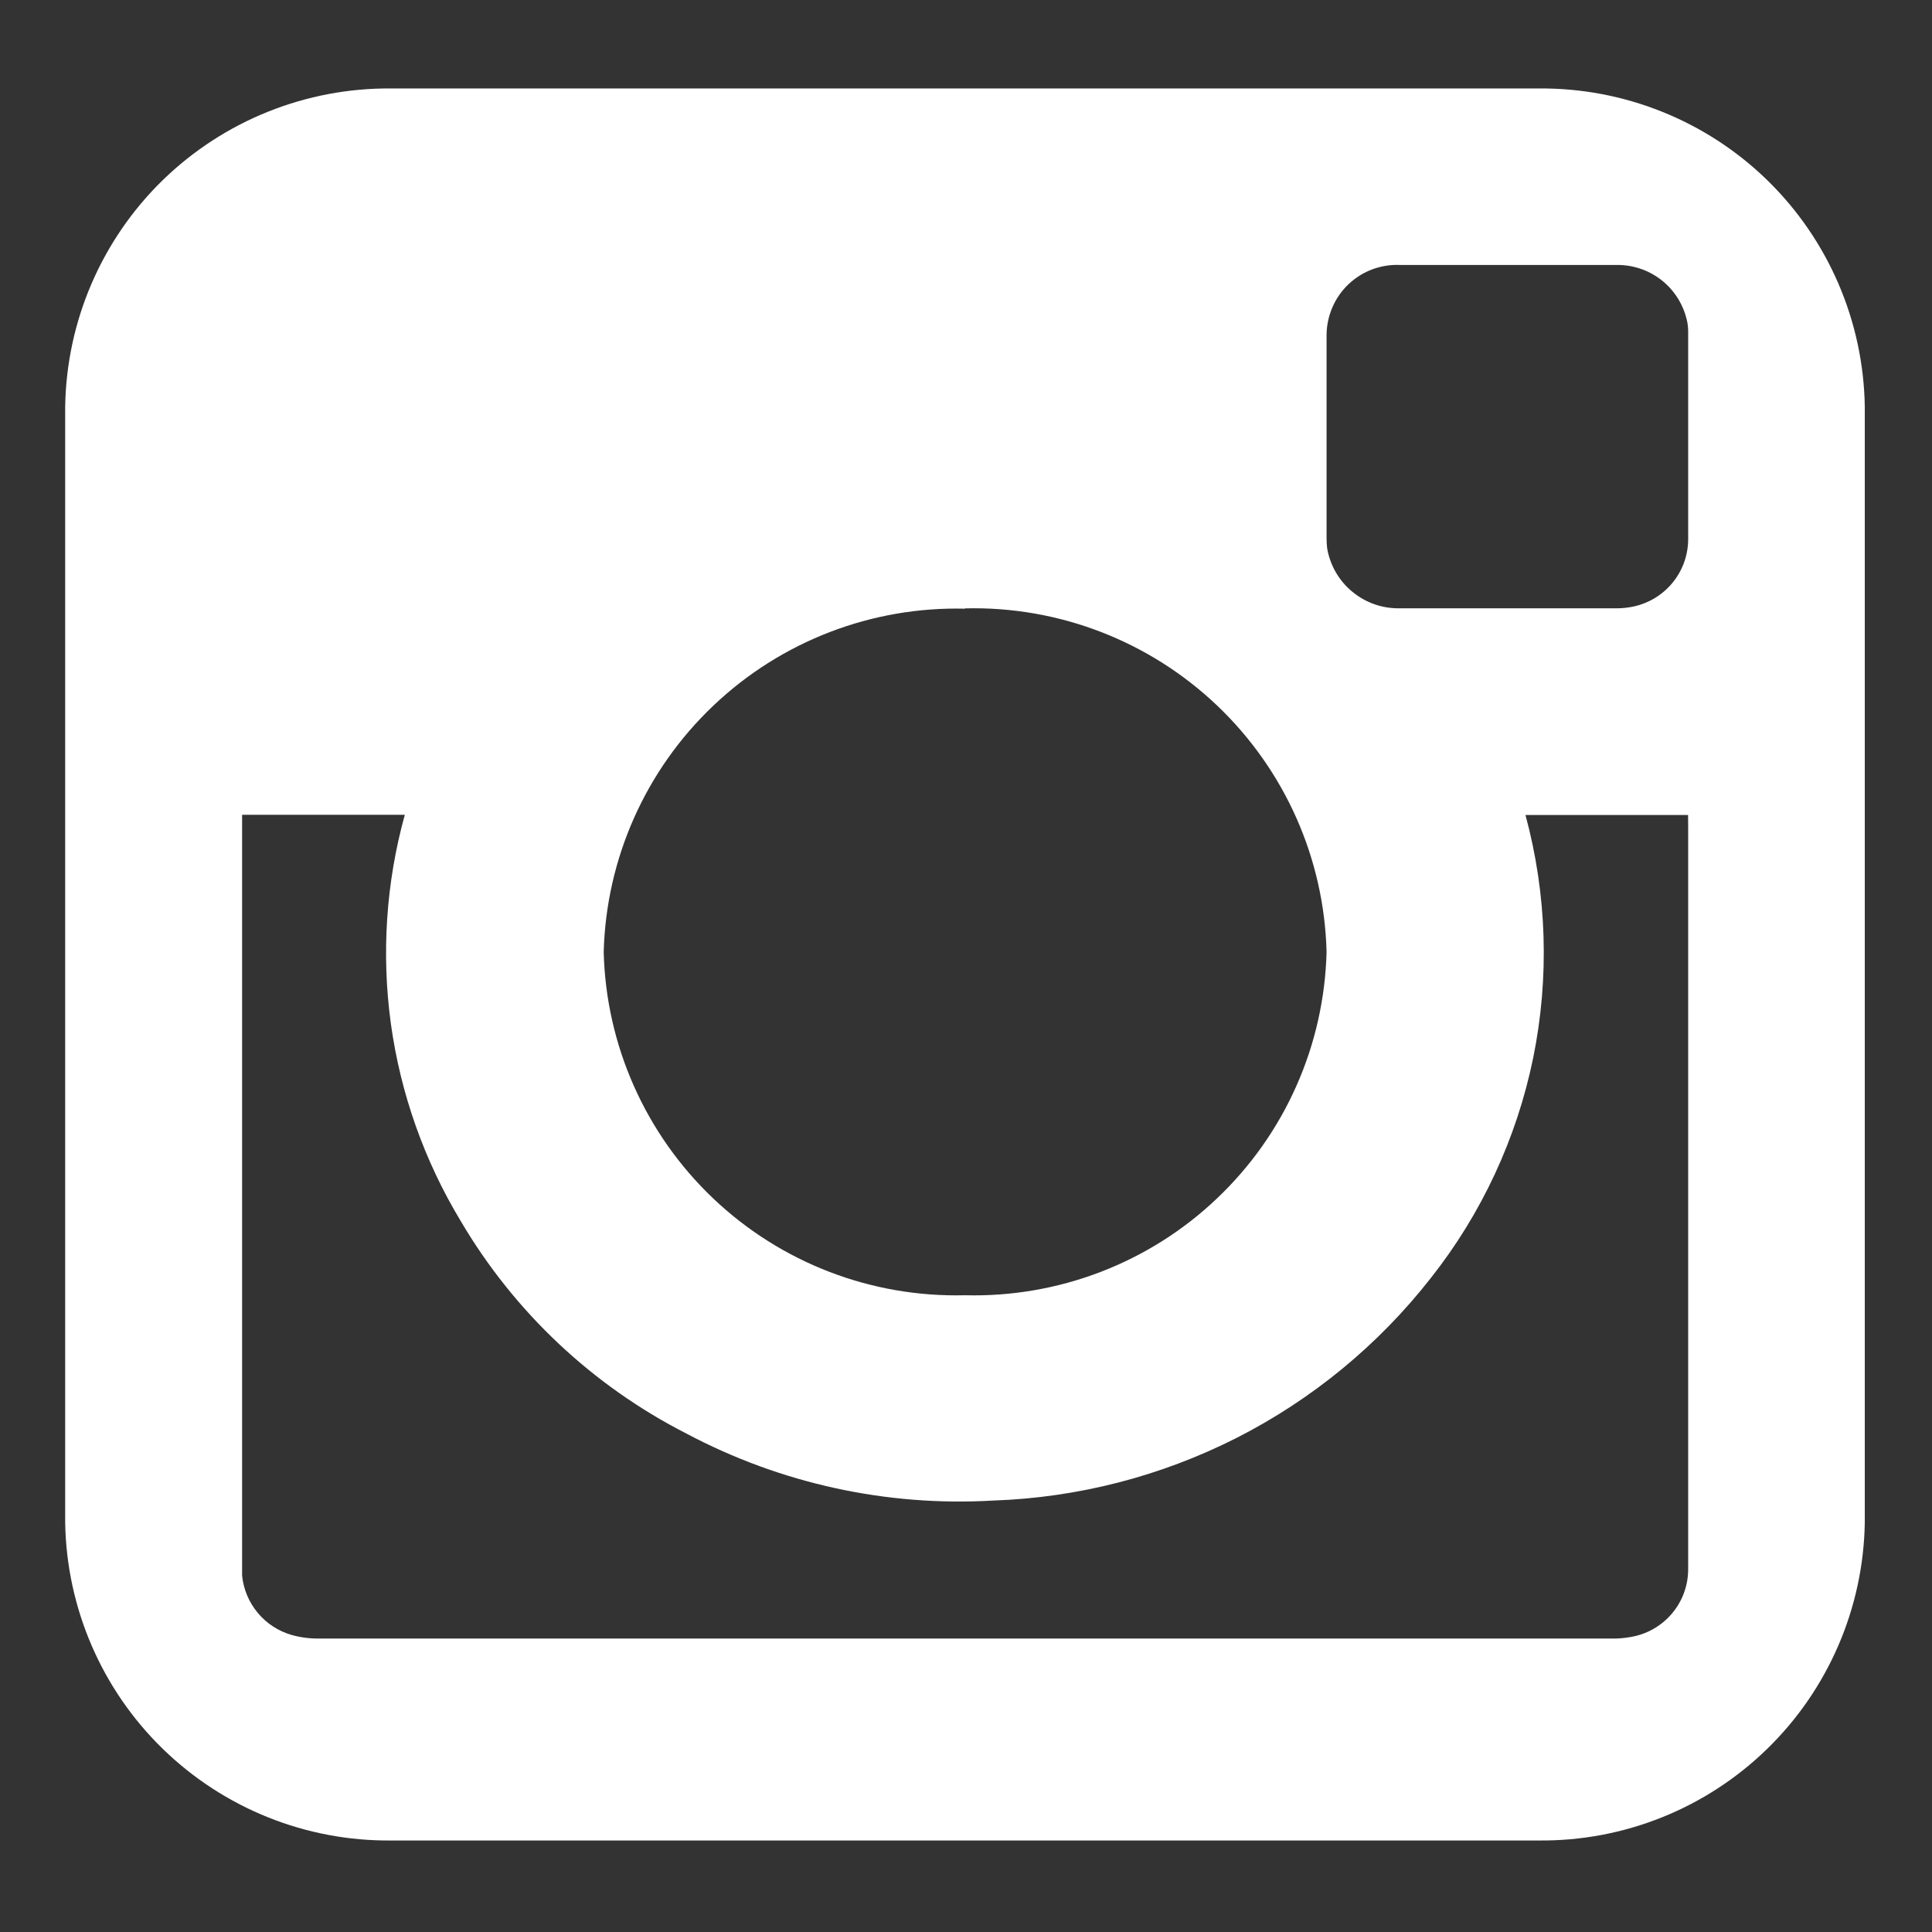 <?xml version="1.0" encoding="UTF-8"?> <svg xmlns="http://www.w3.org/2000/svg" width="19" height="19" viewBox="0 0 19 19" fill="none"><rect x="0" y="0" width="19" height="19" fill="#333333" stroke="none"/><g id="SVG"><path id="Path 370" d="M15.13 0.87H3.851C3.011 0.862 2.203 1.186 1.601 1.771C1 2.357 0.655 3.156 0.641 3.996L0.641 14.975C0.655 15.814 1 16.614 1.601 17.199C2.203 17.785 3.011 18.109 3.851 18.1H15.13C15.969 18.109 16.778 17.785 17.379 17.199C17.98 16.614 18.325 15.814 18.339 14.975V3.996C18.325 3.156 17.98 2.357 17.379 1.771C16.778 1.186 15.969 0.862 15.13 0.87ZM13.046 3.291C13.047 3.198 13.067 3.106 13.104 3.021C13.141 2.935 13.195 2.858 13.263 2.794C13.331 2.73 13.411 2.68 13.498 2.648C13.586 2.616 13.679 2.601 13.772 2.606H15.881C16.049 2.6 16.213 2.654 16.344 2.758C16.475 2.863 16.564 3.011 16.595 3.176C16.601 3.212 16.603 3.249 16.602 3.285C16.602 3.959 16.602 4.632 16.602 5.302C16.602 5.467 16.542 5.625 16.433 5.749C16.325 5.872 16.175 5.952 16.012 5.974C15.967 5.981 15.921 5.983 15.876 5.982C15.523 5.982 15.177 5.982 14.821 5.982C14.465 5.982 14.121 5.982 13.766 5.982C13.596 5.986 13.431 5.928 13.3 5.82C13.169 5.713 13.081 5.561 13.052 5.394C13.048 5.361 13.046 5.328 13.046 5.294C13.046 4.625 13.046 3.955 13.046 3.285M9.49 5.983C10.41 5.96 11.301 6.303 11.968 6.937C12.635 7.571 13.023 8.443 13.046 9.363C13.034 9.818 12.933 10.267 12.748 10.682C12.563 11.099 12.297 11.474 11.967 11.787C11.637 12.101 11.248 12.346 10.823 12.509C10.398 12.672 9.944 12.75 9.489 12.738C8.57 12.761 7.68 12.419 7.014 11.786C6.348 11.153 5.96 10.281 5.937 9.363C5.961 8.444 6.349 7.572 7.016 6.939C7.682 6.306 8.573 5.963 9.492 5.986M16.602 8.104V14.107C16.602 14.55 16.602 14.993 16.602 15.437C16.601 15.596 16.544 15.75 16.44 15.871C16.337 15.992 16.193 16.073 16.036 16.099C15.97 16.111 15.903 16.116 15.836 16.114C13.793 16.114 11.751 16.114 9.71 16.114H3.15C3.056 16.116 2.963 16.105 2.872 16.08C2.741 16.043 2.624 15.968 2.536 15.863C2.449 15.759 2.394 15.63 2.381 15.495C2.381 15.459 2.381 15.422 2.381 15.386V8.013H3.981C3.796 8.682 3.75 9.381 3.844 10.068C3.939 10.755 4.173 11.416 4.532 12.01C5.058 12.903 5.828 13.628 6.752 14.099C7.678 14.59 8.72 14.818 9.766 14.757C10.6 14.729 11.417 14.518 12.161 14.141C12.904 13.763 13.556 13.227 14.07 12.57C14.571 11.937 14.916 11.194 15.078 10.403C15.239 9.612 15.213 8.794 15.002 8.015H16.601L16.602 8.104Z" fill="white"></path></g></svg> 